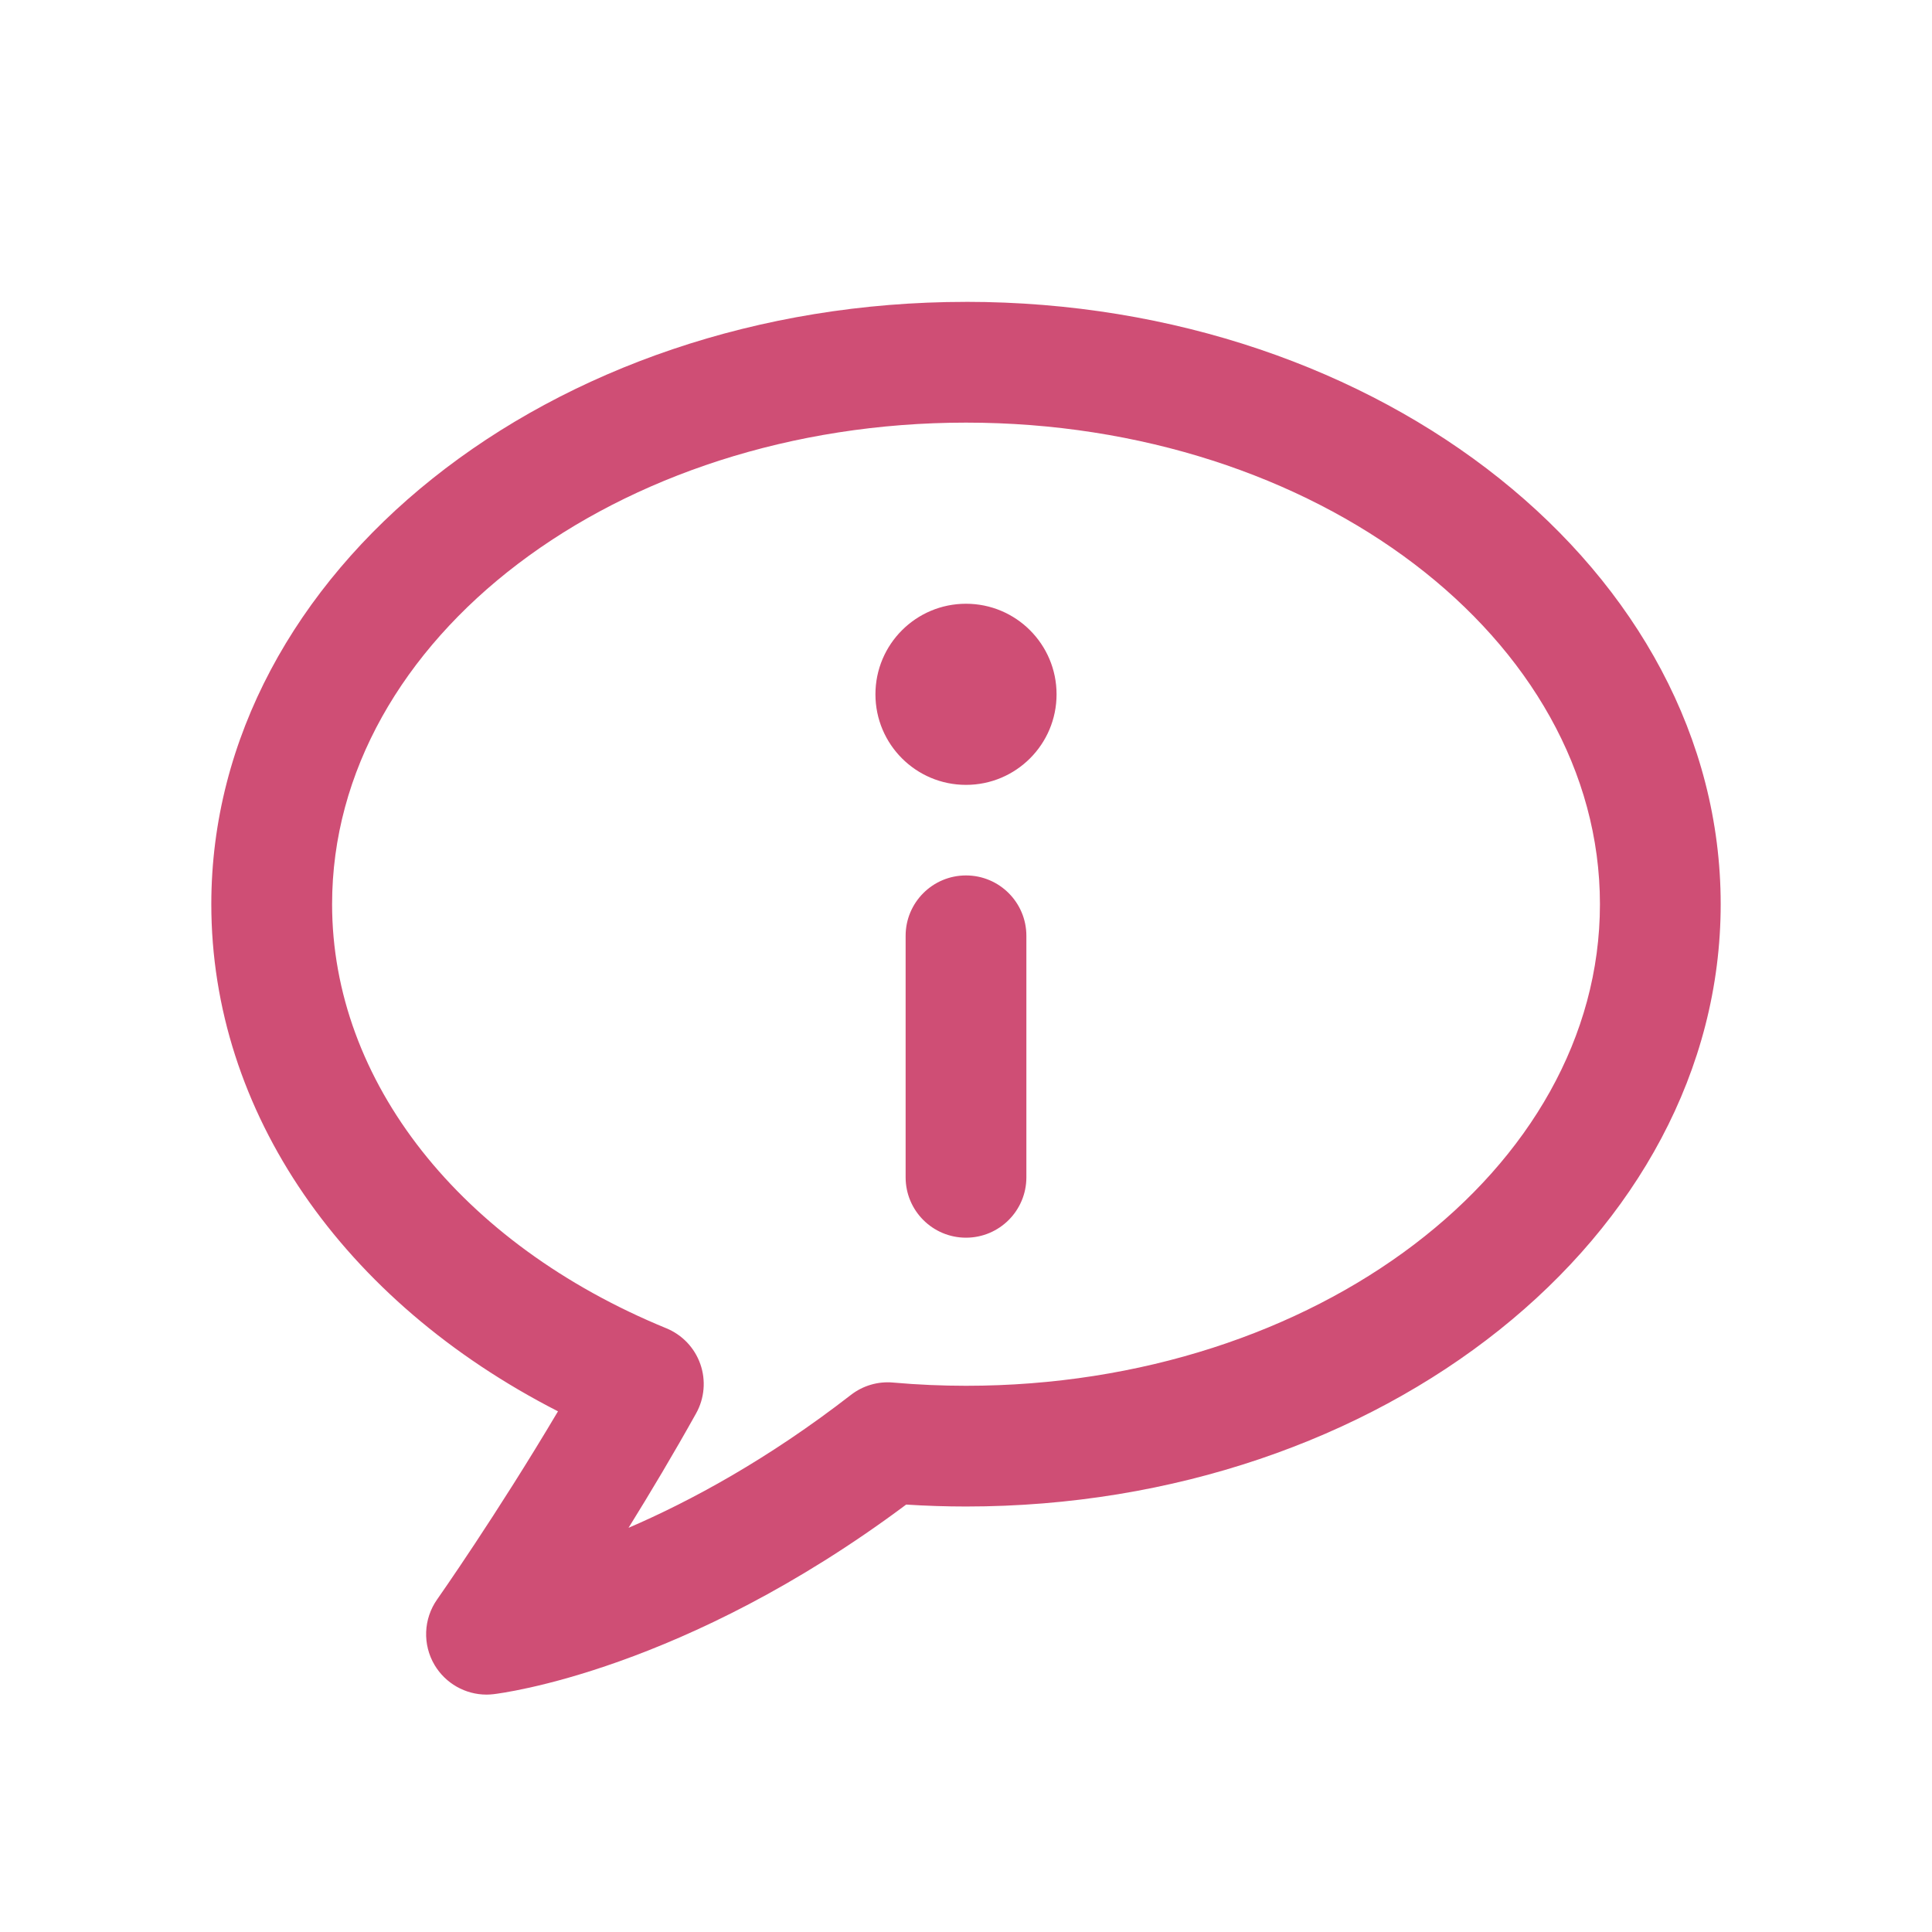 <svg xmlns="http://www.w3.org/2000/svg" xmlns:xlink="http://www.w3.org/1999/xlink" viewBox="0,0,256,256" width="240px" height="240px" fill-rule="nonzero"><g fill="#cf4e75" fill-rule="nonzero" stroke="none" stroke-width="1" stroke-linecap="butt" stroke-linejoin="miter" stroke-miterlimit="10" stroke-dasharray="" stroke-dashoffset="0" font-family="none" font-weight="none" font-size="none" text-anchor="none" style="mix-blend-mode: normal"><g transform="scale(4,4)"><path d="M32,10c-13.785,0 -25,8.95 -25,19.953c0,6.873 4.346,13.152 11.484,16.799c-2.037,3.434 -3.981,6.199 -4.004,6.232c-0.453,0.644 -0.486,1.494 -0.084,2.172c0.364,0.611 1.021,0.98 1.721,0.98c0.076,0 0.153,-0.005 0.229,-0.014c0.261,-0.03 6.303,-0.777 13.672,-6.281c0.672,0.043 1.336,0.064 1.982,0.064c13.785,0 25,-8.95 25,-19.953c0,-11.003 -11.215,-19.953 -25,-19.953zM32,14c11.579,0 21,7.156 21,15.953c0,8.797 -9.421,15.953 -21,15.953c-0.778,0 -1.591,-0.034 -2.416,-0.107c-0.5,-0.046 -1.002,0.102 -1.4,0.412c-2.748,2.131 -5.302,3.512 -7.363,4.4c0.715,-1.152 1.487,-2.444 2.236,-3.787c0.28,-0.499 0.332,-1.095 0.143,-1.635c-0.189,-0.54 -0.6,-0.972 -1.129,-1.189c-6.829,-2.803 -11.07,-8.187 -11.07,-14.047c0,-8.797 9.421,-15.953 21,-15.953zM32,20c-1.657,0 -3,1.343 -3,3c0,1.657 1.343,3 3,3c1.657,0 3,-1.343 3,-3c0,-1.657 -1.343,-3 -3,-3zM32,29c-1.105,0 -2,0.896 -2,2v8c0,1.104 0.895,2 2,2c1.105,0 2,-0.896 2,-2v-8c0,-1.104 -0.895,-2 -2,-2z"></path></g></g></svg>